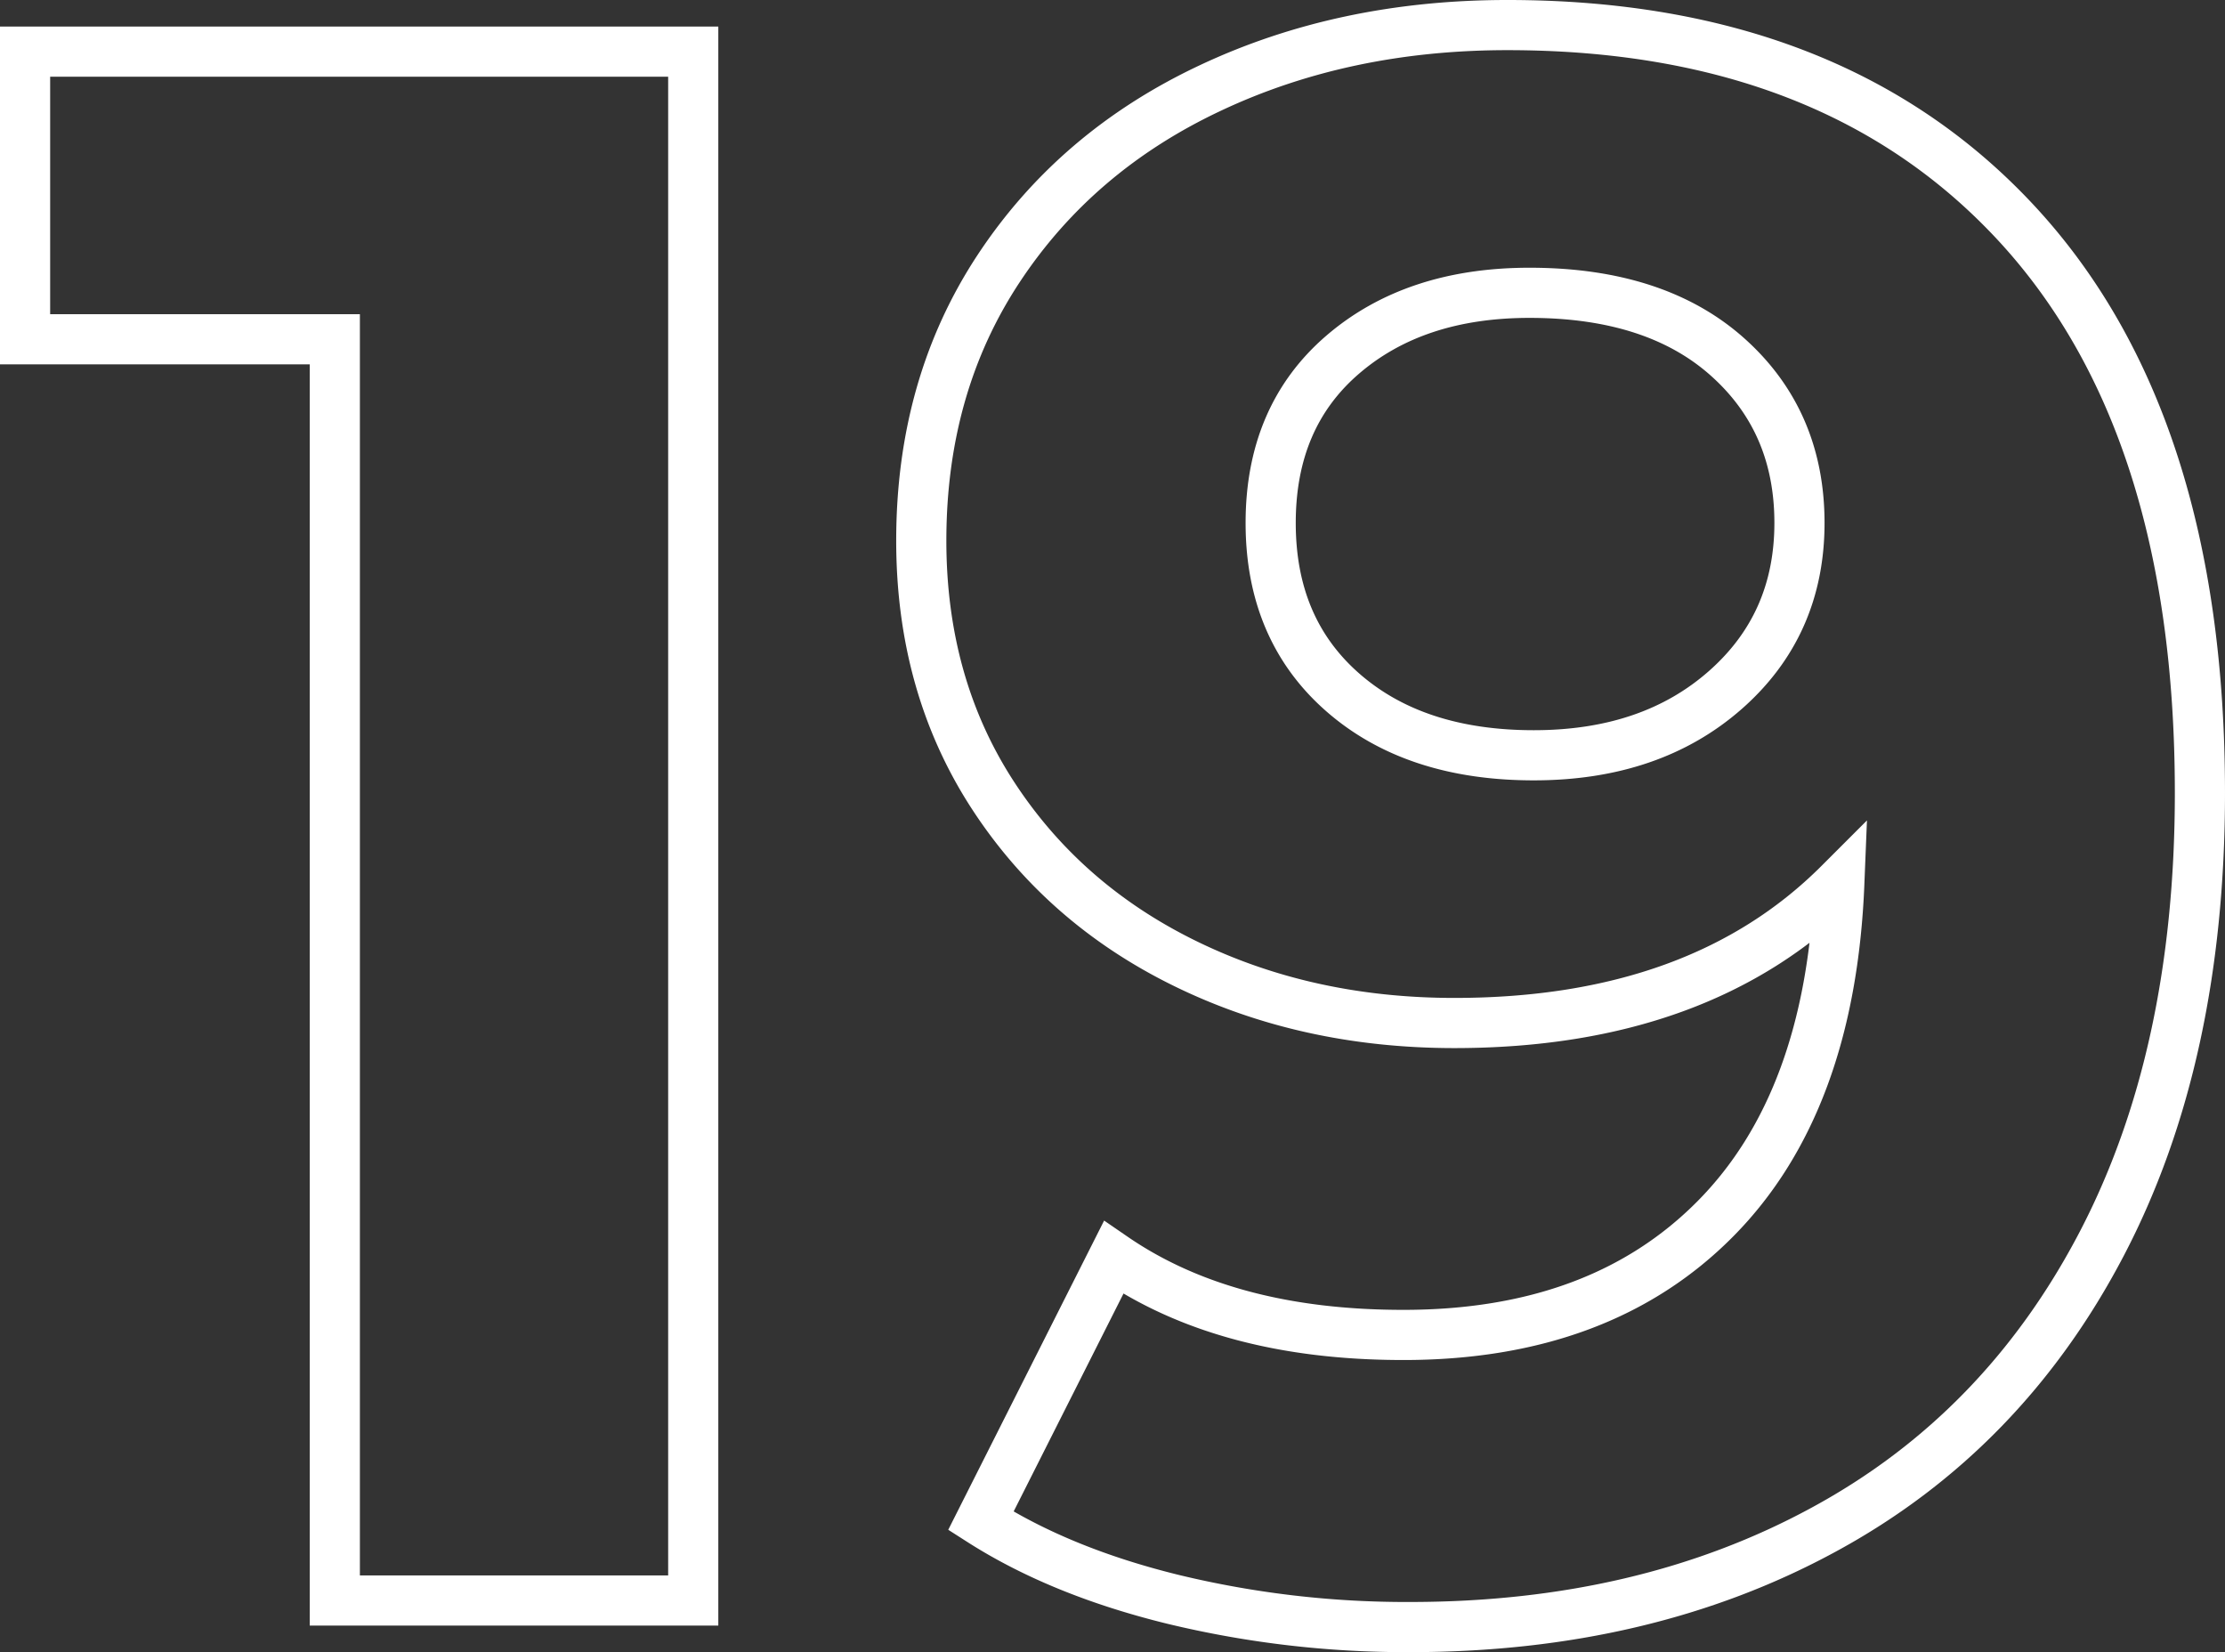 <?xml version="1.0" encoding="UTF-8"?> <svg xmlns="http://www.w3.org/2000/svg" viewBox="0 0 709.8 527"><rect x="0" y="0" width="709.8" height="527" fill="#333333" stroke="none"/> <defs> <style>.cls-1{fill:none;stroke:#fff;stroke-miterlimit:10;stroke-width:16px;}</style> </defs> <title>postAsset 3</title> <g id="Layer_2" data-name="Layer 2"> <g id="Layer_1-2" data-name="Layer 1"> <path class="cls-1" d="M221.15,16.47V510.53H106.81V108.22H8V16.47Z"></path> <path class="cls-1" d="M643.22,71.17q58.57,63.18,58.58,181.74,0,84-31.41,144t-88.58,91Q524.65,519,449.83,519a316.24,316.24,0,0,1-75.52-8.82q-36-8.82-61.41-25.06l42.35-84q36,24.72,92.46,24.7,62.82,0,99.52-37.05t39.53-106.93Q542.29,326.31,464,326.32q-47.29,0-86.11-19.06t-61.41-54q-22.59-35-22.58-80.82,0-49.39,24.7-86.81T386,28.12Q428.65,8,480.89,8,584.63,8,643.22,71.17ZM550.41,220.09q23.64-20.81,23.64-53.28t-22.94-52.94Q528.18,93.41,487.94,93.4q-36.7,0-59.64,19.76t-22.94,53.65q0,33.87,22.94,54t61.05,20.11Q526.76,240.91,550.41,220.09Z"></path> </g> </g> </svg> 
